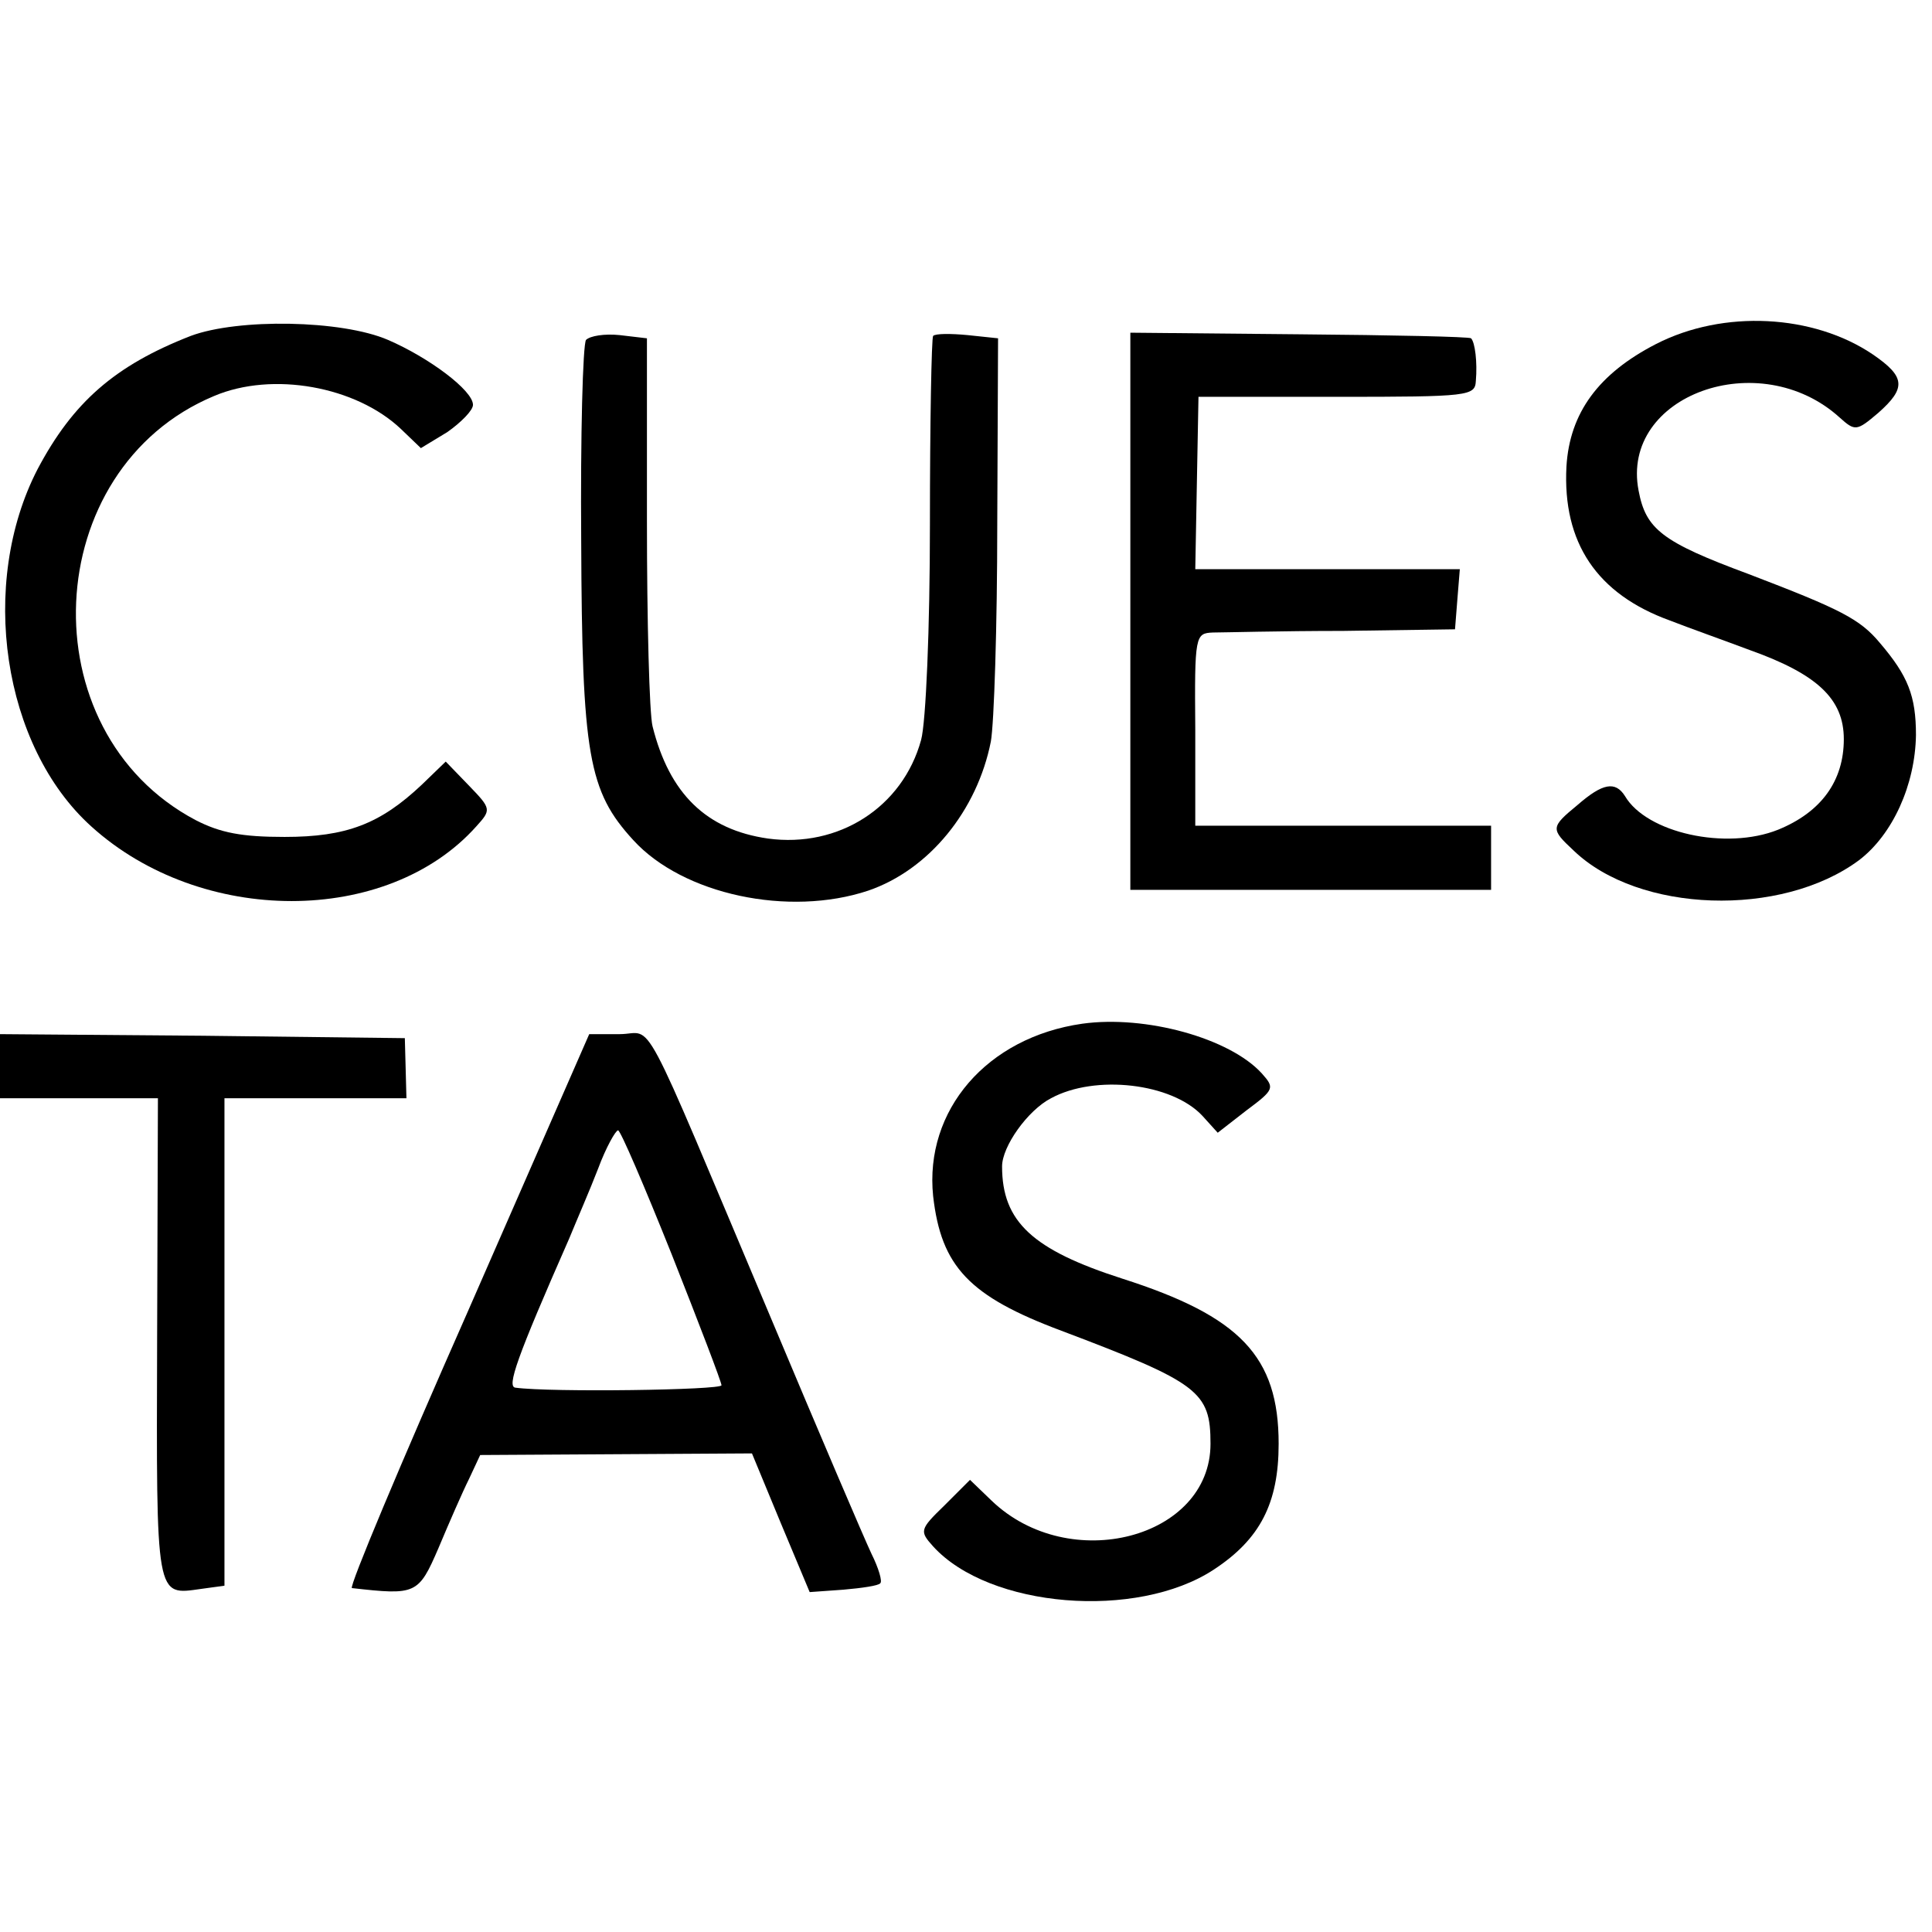 <?xml version="1.0" standalone="no"?>
<!DOCTYPE svg PUBLIC "-//W3C//DTD SVG 20010904//EN"
 "http://www.w3.org/TR/2001/REC-SVG-20010904/DTD/svg10.dtd">
<svg version="1.0" xmlns="http://www.w3.org/2000/svg"
 width="241pt" height="241pt" viewBox="0 0 241 241"
 preserveAspectRatio="xMidYMid meet">
<g transform="translate(0,241) scale(0.1,-0.1)"
fill="#000000" stroke="none">
<path d="M238 1991 c-95 -37 -147 -83 -191 -166 -74 -143 -44 -346 67 -446
137 -124 369 -124 480 0 19 21 19 22 -9 51 l-29 30 -30 -29 c-52 -49 -94 -65
-171 -65 -53 0 -80 5 -111 21 -210 111 -195 438 23 529 73 31 177 12 233 -41
l25 -24 33 20 c17 12 32 27 32 34 0 18 -55 59 -106 81 -58 25 -187 27 -246 5z"/>
<path d="M2066 1981 c-72 -37 -108 -86 -112 -153 -5 -95 38 -159 129 -192 23
-9 68 -25 100 -37 84 -30 117 -61 117 -111 0 -52 -28 -91 -82 -113 -65 -26
-164 -4 -191 42 -12 19 -28 16 -59 -11 -34 -28 -34 -30 -5 -57 81 -78 259 -84
356 -12 42 32 70 94 71 156 0 49 -10 74 -45 115 -25 30 -49 42 -164 86 -108
40 -128 56 -137 104 -23 119 151 182 251 91 19 -17 21 -17 48 6 35 31 34 45
-7 73 -74 50 -186 56 -270 13z"/>
<path d="M731 1986 c-4 -6 -7 -119 -6 -251 1 -267 9 -312 65 -373 62 -68 194
-96 293 -63 76 26 136 100 153 186 4 22 8 144 8 272 l1 231 -38 4 c-21 2 -40
2 -43 -1 -2 -2 -4 -108 -4 -235 0 -130 -5 -247 -11 -269 -23 -84 -103 -135
-191 -123 -77 11 -123 56 -144 140 -4 16 -7 131 -7 256 l0 228 -34 4 c-19 2
-37 -1 -42 -6z"/>
<path d="M1410 1648 l0 -348 225 0 225 0 0 40 0 40 -184 0 -185 0 0 120 c-1
118 0 120 22 121 12 0 85 2 162 2 l140 2 3 38 3 37 -165 0 -165 0 2 108 2 107
173 0 c165 0 172 1 173 20 2 23 -1 48 -6 53 -2 2 -98 4 -214 5 l-211 2 0 -347z"/>
<path d="M1350 1133 c-119 -17 -197 -108 -186 -215 10 -88 45 -125 160 -168
172 -65 186 -76 186 -141 0 -118 -176 -164 -273 -71 l-27 26 -32 -32 c-31 -30
-31 -32 -14 -51 70 -77 254 -92 350 -29 58 38 81 83 81 157 0 109 -48 159
-195 206 -112 36 -150 71 -150 140 0 25 32 70 61 85 55 30 151 19 189 -22 l19
-21 36 28 c35 26 35 28 19 46 -40 44 -145 73 -224 62z"/>
<path d="M0 1080 l0 -40 98 0 99 0 -1 -301 c-1 -326 -2 -319 55 -311 l29 4 0
304 0 304 113 0 114 0 -1 38 -1 37 -252 3 -253 2 0 -40z"/>
<path d="M584 775 c-84 -190 -149 -345 -145 -346 80 -9 83 -8 108 50 13 31 30
70 38 86 l14 30 170 1 169 1 36 -87 36 -86 42 3 c23 2 44 5 46 8 3 2 -2 19
-11 37 -9 19 -65 150 -125 293 -168 398 -145 355 -189 355 l-38 0 -151 -345z
m254 70 c34 -86 62 -159 62 -163 0 -6 -213 -9 -257 -3 -11 1 1 36 67 186 9 22
26 61 36 87 10 27 22 48 25 48 3 0 33 -70 67 -155z"/>
</g>
</svg>
